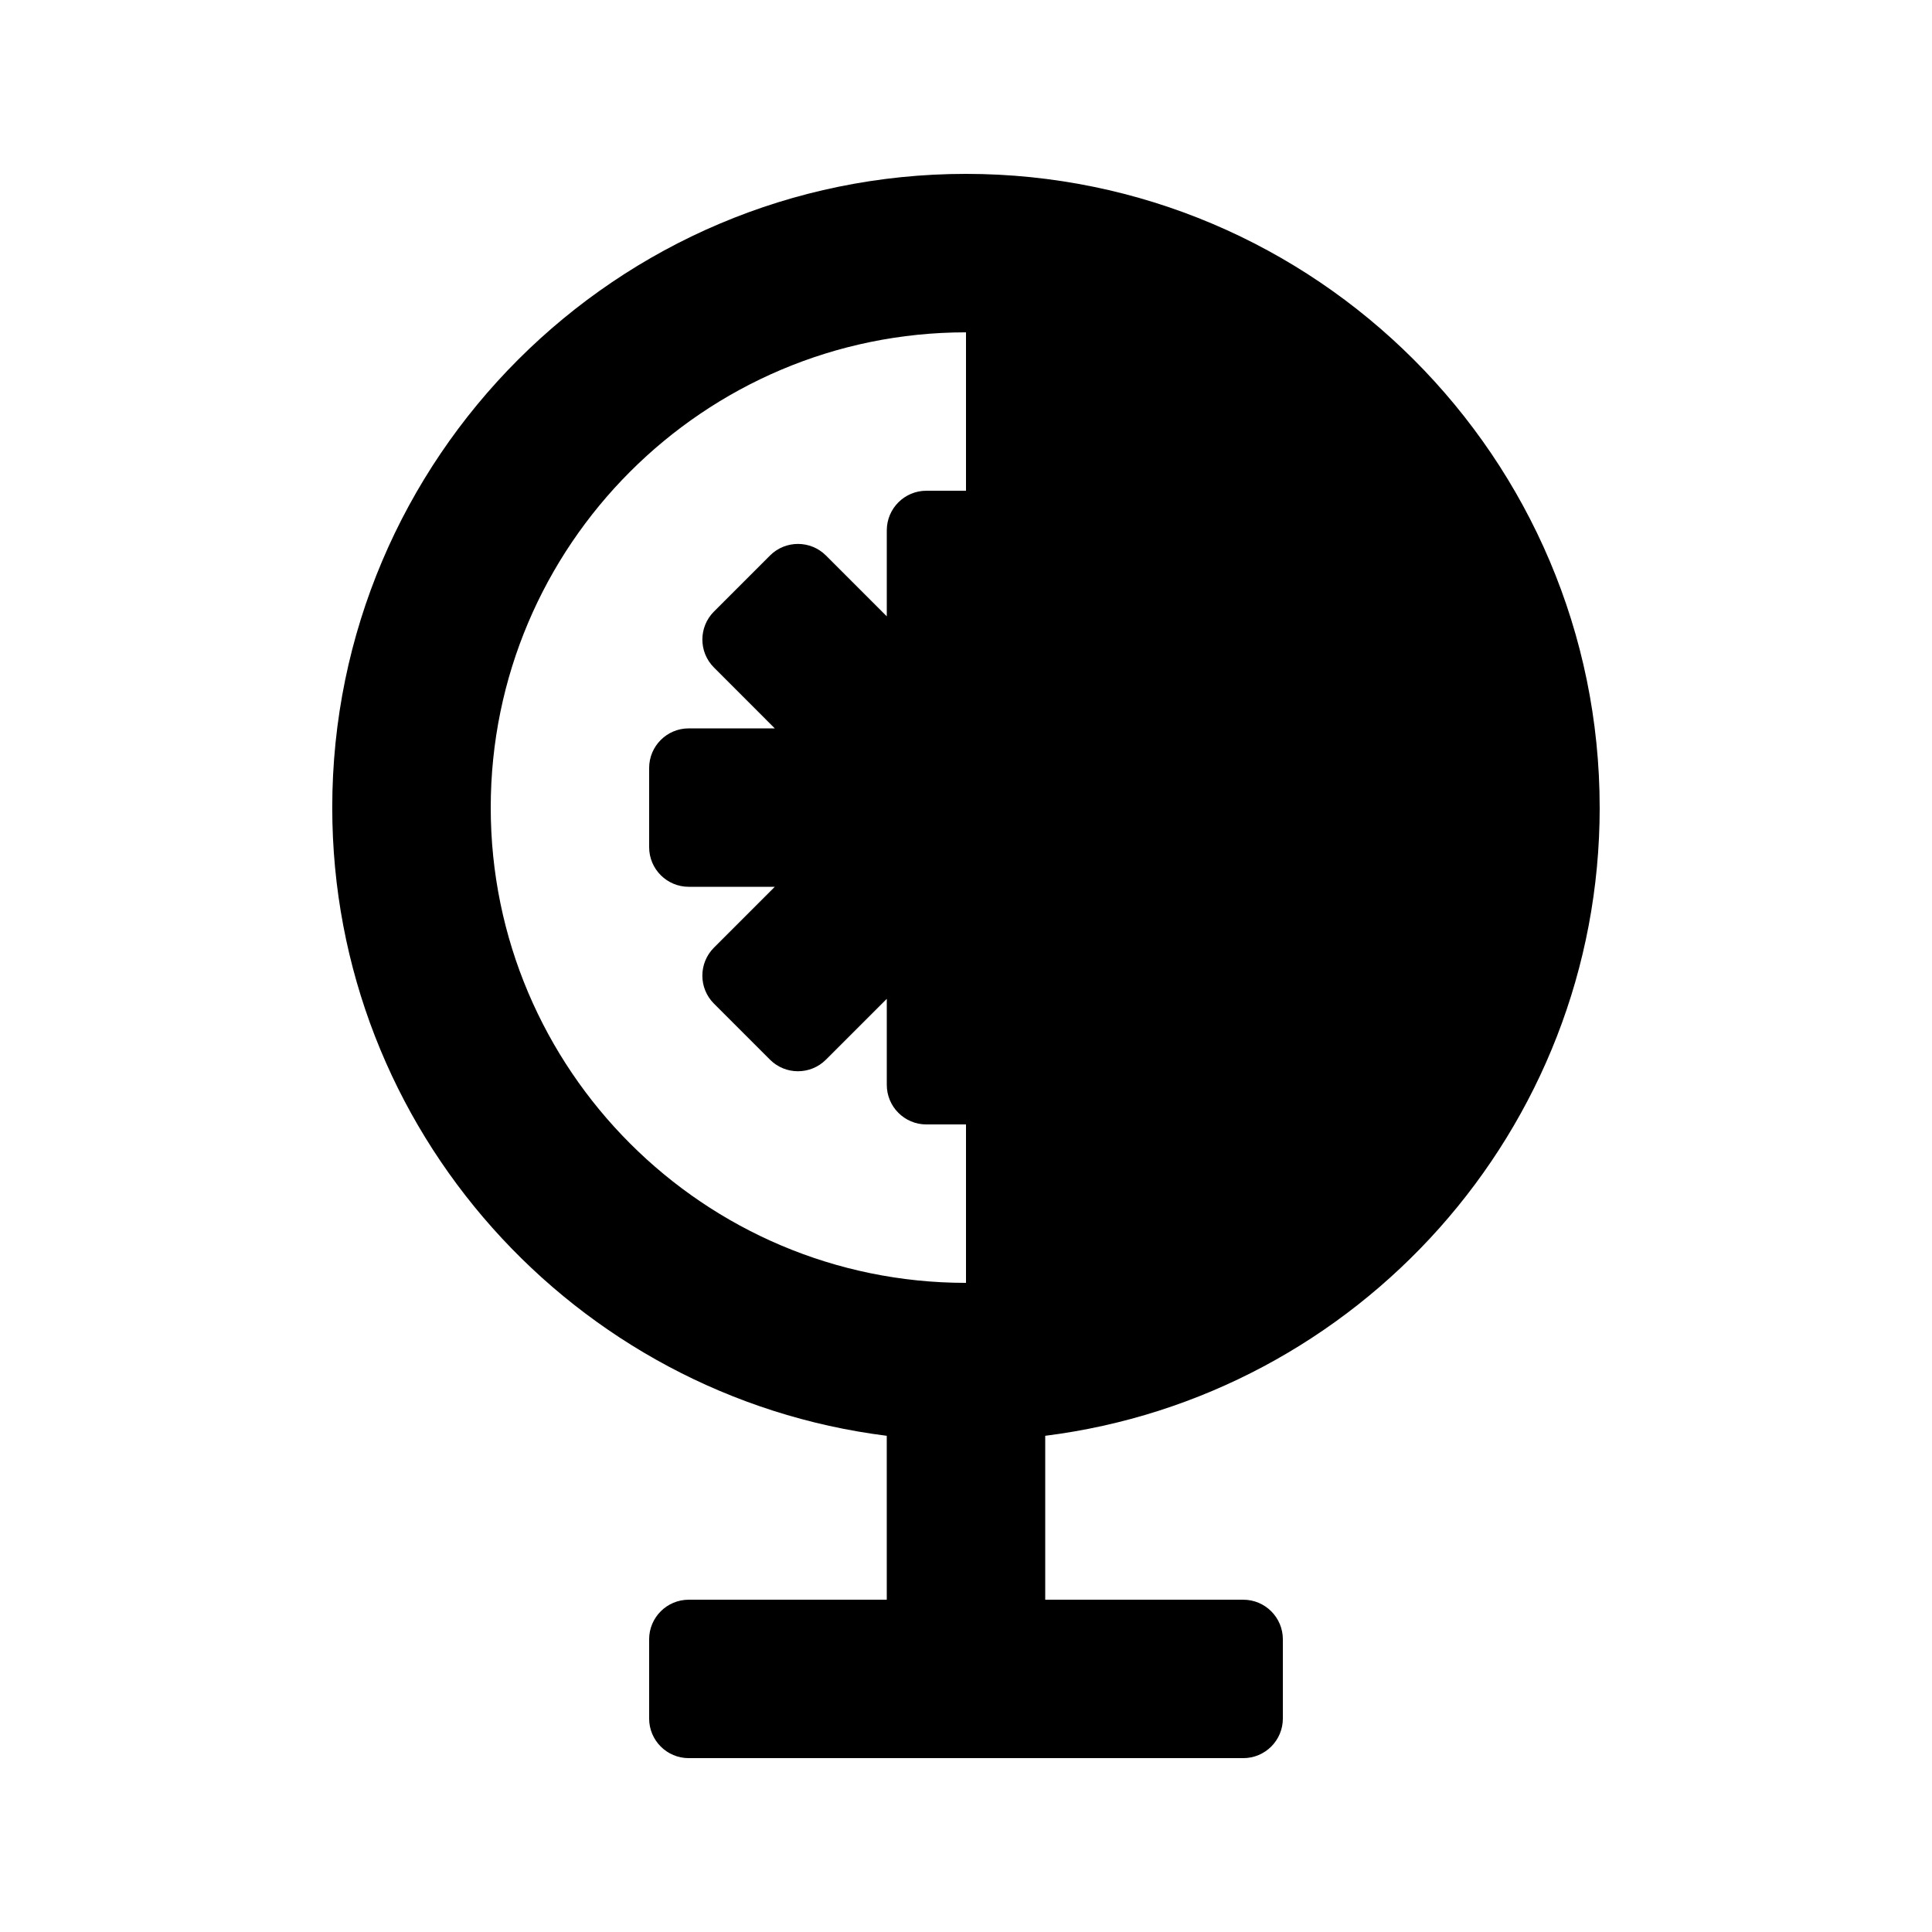 <?xml version="1.0" encoding="UTF-8"?>
<!-- Uploaded to: ICON Repo, www.svgrepo.com, Generator: ICON Repo Mixer Tools -->
<svg fill="#000000" width="800px" height="800px" version="1.1" viewBox="144 144 512 512" xmlns="http://www.w3.org/2000/svg">
 <path d="m567.93 358.02c0-92.598-75.34-167.94-167.94-167.94s-167.94 75.34-167.94 167.94c0 85.477 64.238 156.09 146.95 166.48l0.004 43.441h-52.48c-5.797 0-10.496 4.699-10.496 10.496v20.992c0 5.797 4.699 10.496 10.496 10.496h146.95c5.797 0 10.496-4.699 10.496-10.496v-20.992c0-5.797-4.699-10.496-10.496-10.496h-52.48v-43.441c82.703-10.383 146.94-81.004 146.94-166.48zm-167.93-83.969h-10.496c-5.797 0-10.496 4.699-10.496 10.496v22.789l-16.113-16.113c-4.102-4.102-10.746-4.102-14.844 0l-14.84 14.84c-4.102 4.102-4.102 10.742 0 14.84l16.117 16.125h-22.801c-5.797 0-10.496 4.695-10.496 10.496v20.992c0 5.793 4.699 10.496 10.496 10.496h22.801l-16.121 16.121c-4.102 4.102-4.102 10.742 0 14.844l14.84 14.84c4.102 4.102 10.746 4.102 14.844-0.004l16.117-16.109v22.789c0 5.797 4.699 10.496 10.496 10.496h10.496v41.984c-69.453 0-125.95-56.496-125.95-125.95 0-69.453 56.496-125.95 125.95-125.95z"/>
</svg>
